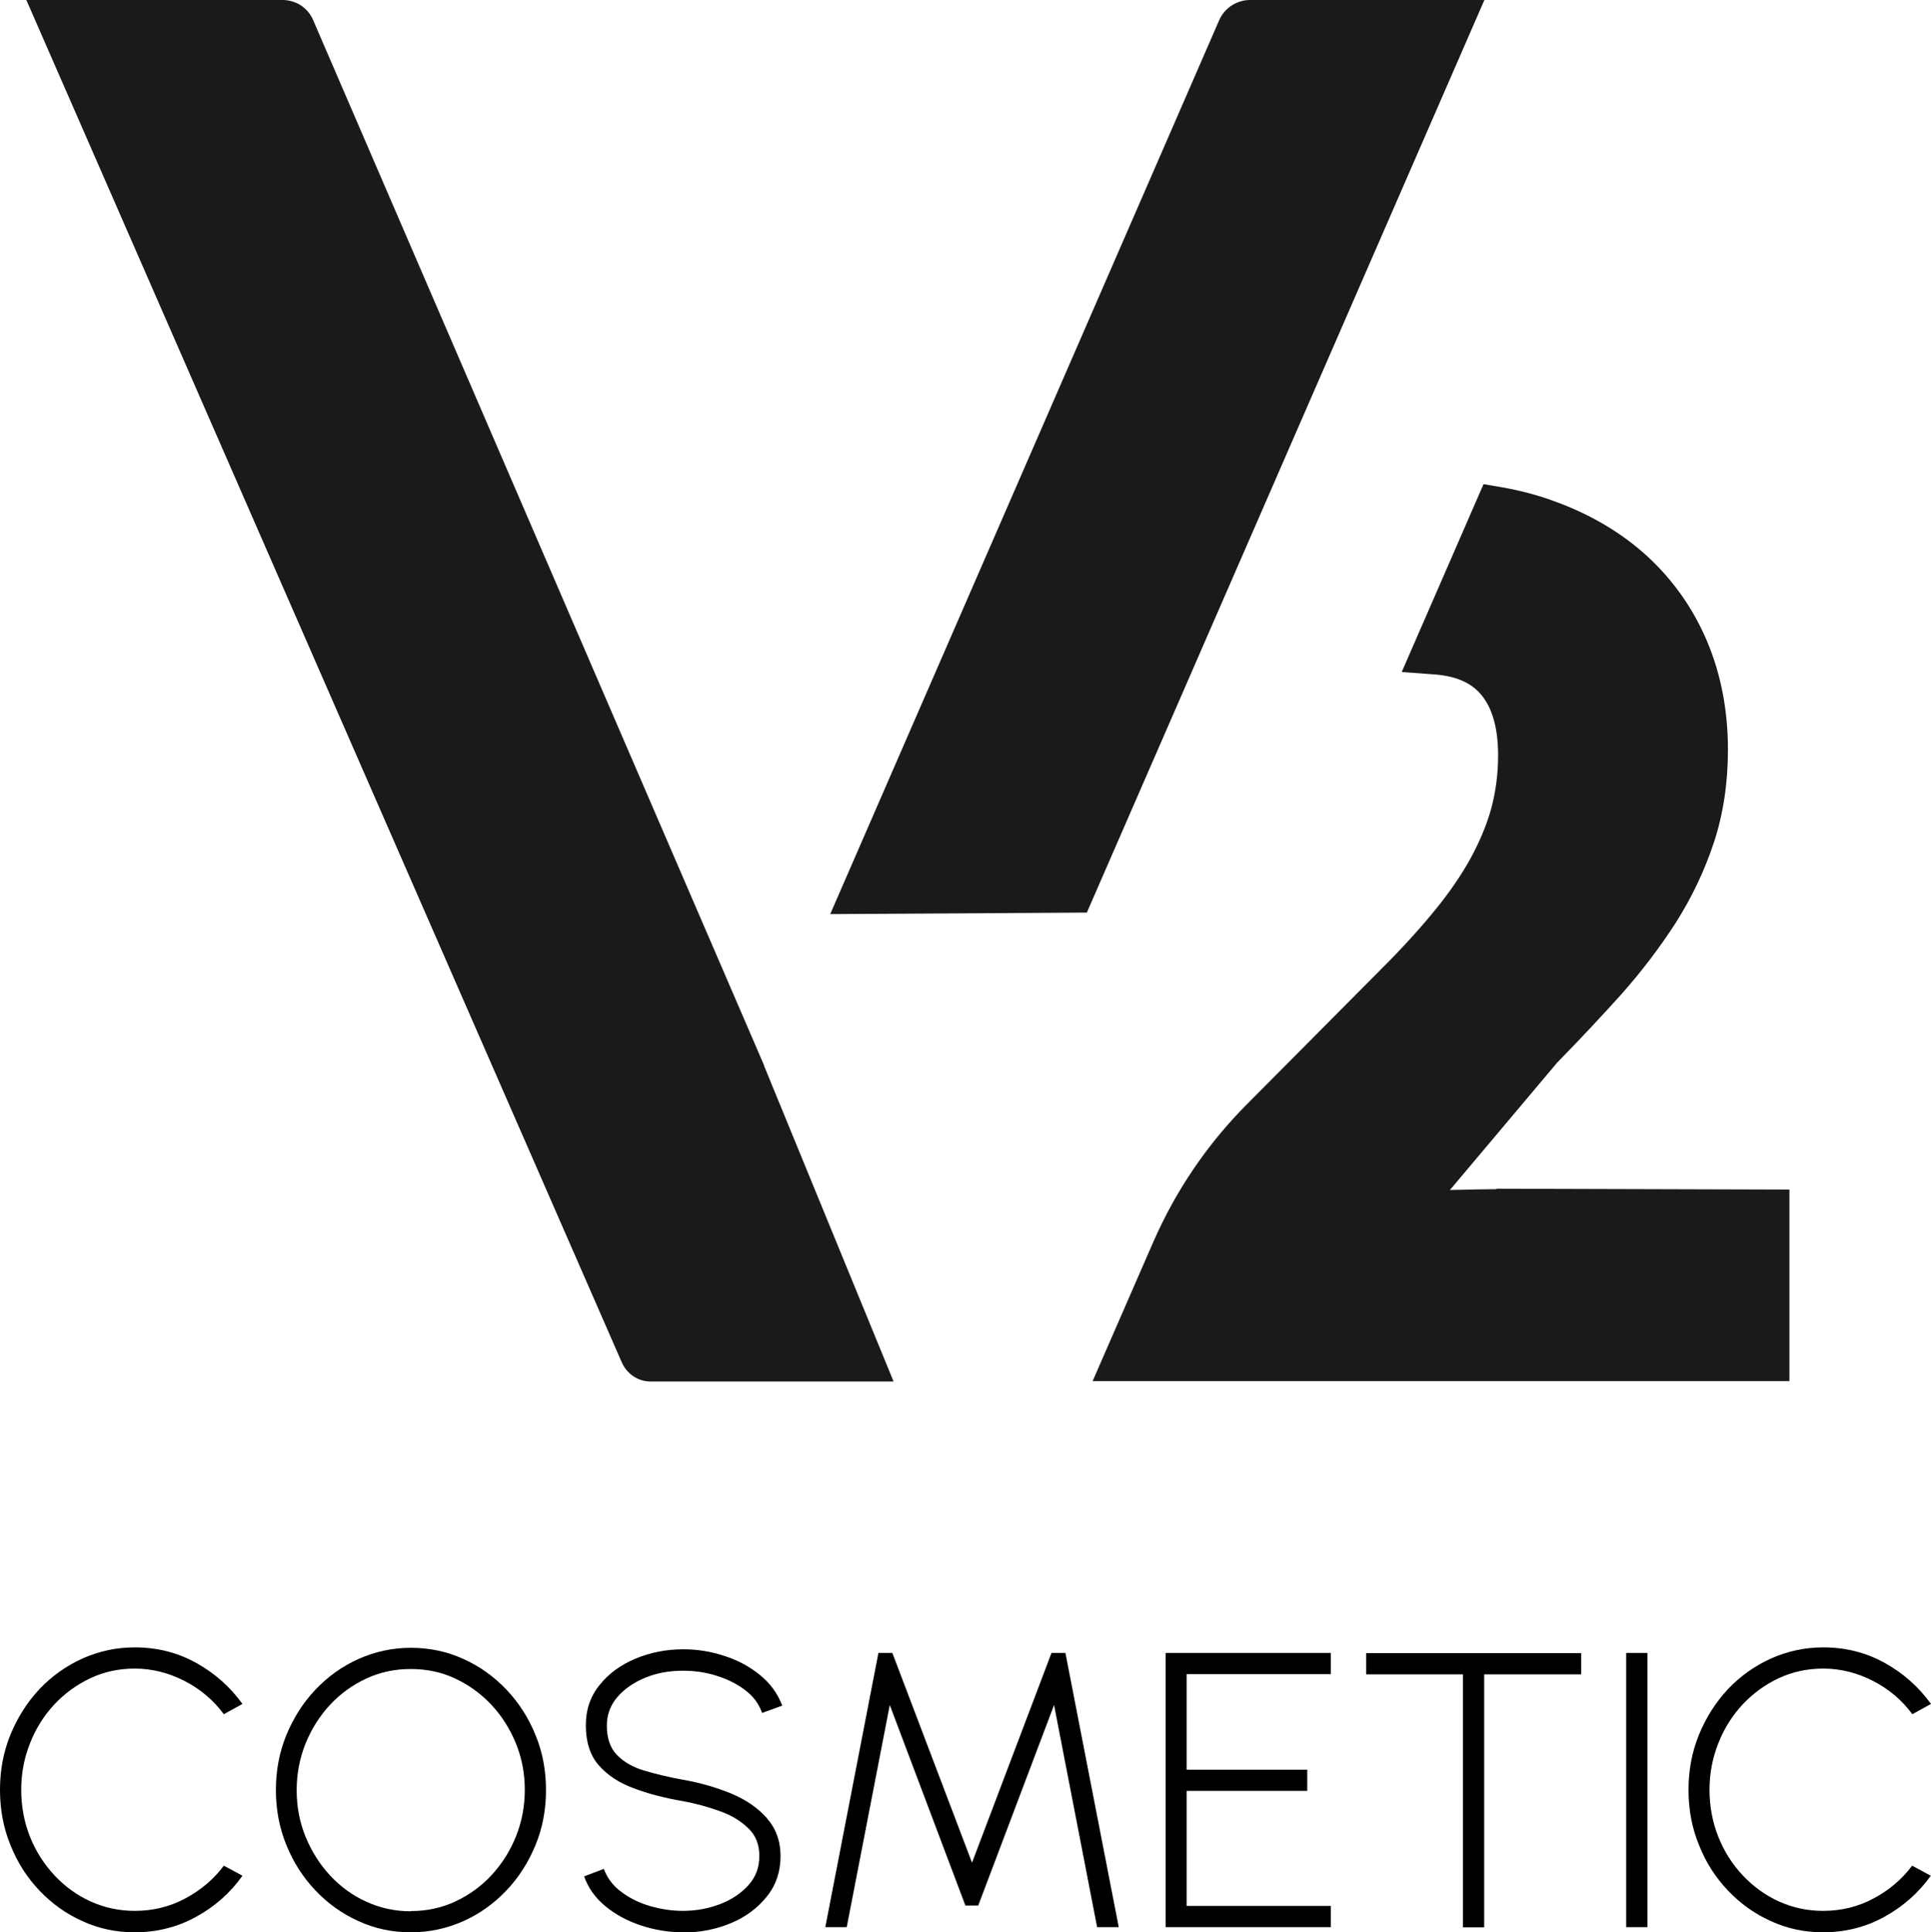 <svg xmlns="http://www.w3.org/2000/svg" id="Calque_1" data-name="Calque 1" viewBox="0 0 90.15 90.2"><defs><style>      .cls-1 {        fill: #1a1a1a;      }    </style></defs><g><path class="cls-1" d="M58.36,0c-.62,0-1.19.37-1.44.94l-18.16,41.73,11.98-.07L69.3,0h-10.95Z"></path><path class="cls-1" d="M35.68,49.75h0S14.62.94,14.62.94C14.38.37,13.82,0,13.19,0H1.23l27.8,63.6c.09.21.23.39.39.53.26.23.6.36.96.36h11.33v-.02s-6.04-14.72-6.04-14.72h0Z"></path><path class="cls-1" d="M69.85,55.51c-.38,0-1.27.02-2.16.04l5.01-5.95c1.05-1.07,2.05-2.14,2.97-3.16.96-1.08,1.82-2.21,2.56-3.36.75-1.18,1.35-2.44,1.78-3.74.44-1.33.66-2.79.66-4.34,0-1.81-.32-3.5-.96-5.03-.64-1.53-1.58-2.87-2.79-3.99-1.2-1.1-2.66-1.97-4.35-2.58-.78-.29-1.62-.51-2.49-.66l-.82-.14-3.82,8.77,1.5.11c.98.07,1.68.36,2.15.88.57.63.85,1.61.85,2.9,0,.86-.11,1.68-.31,2.44-.21.78-.54,1.56-.96,2.34-.44.8-1,1.62-1.68,2.45-.69.85-1.52,1.76-2.47,2.71l-6.31,6.35c-1.85,1.86-3.32,4.03-4.37,6.43l-2.83,6.49h32.53v-8.94l-13.67-.04Z"></path></g><g><path d="M6.29,90.2c-.87,0-1.68-.17-2.44-.52-.76-.34-1.43-.82-2.01-1.43-.58-.61-1.03-1.31-1.35-2.12-.33-.8-.49-1.66-.49-2.58s.16-1.77.49-2.58c.33-.8.78-1.51,1.35-2.12.58-.61,1.24-1.08,2.01-1.43.76-.34,1.58-.52,2.44-.52,1.04,0,1.99.24,2.86.72.87.48,1.59,1.12,2.17,1.92l-.87.48c-.48-.65-1.09-1.17-1.83-1.55-.74-.38-1.52-.58-2.33-.58-.74,0-1.44.15-2.07.45-.64.3-1.2.71-1.69,1.23-.48.52-.86,1.12-1.13,1.81-.27.68-.41,1.4-.41,2.17s.14,1.51.41,2.19c.27.68.66,1.28,1.14,1.8.49.52,1.05.93,1.69,1.22.64.29,1.33.44,2.06.44.85,0,1.63-.19,2.36-.58.73-.39,1.33-.9,1.8-1.53l.87.47c-.57.8-1.29,1.44-2.17,1.92-.87.48-1.83.72-2.86.72Z"></path><path d="M19.18,90.2c-.87,0-1.68-.17-2.44-.52-.76-.34-1.43-.82-2.01-1.43-.58-.61-1.03-1.31-1.36-2.12s-.49-1.66-.49-2.57.16-1.77.49-2.57.78-1.51,1.36-2.12c.58-.61,1.25-1.09,2.01-1.43.76-.34,1.58-.52,2.44-.52s1.69.17,2.45.52c.76.34,1.43.82,2.01,1.43.58.61,1.03,1.31,1.36,2.12.33.8.49,1.66.49,2.57s-.16,1.77-.49,2.57c-.33.8-.78,1.51-1.36,2.12-.58.61-1.25,1.09-2.01,1.43-.76.34-1.58.52-2.45.52ZM19.18,89.21c.74,0,1.44-.15,2.08-.45.64-.3,1.21-.71,1.69-1.23s.86-1.12,1.14-1.81c.27-.68.41-1.4.41-2.17s-.14-1.5-.42-2.18c-.28-.68-.66-1.28-1.15-1.8-.49-.52-1.05-.92-1.69-1.22-.64-.3-1.33-.44-2.07-.44s-1.44.15-2.08.45c-.64.3-1.21.71-1.69,1.23-.48.52-.86,1.12-1.14,1.81-.27.68-.41,1.4-.41,2.17s.14,1.5.42,2.18c.28.68.66,1.28,1.15,1.81.49.52,1.05.93,1.7,1.22.64.29,1.33.44,2.06.44Z"></path><path d="M31.89,90.2c-.68,0-1.33-.11-1.97-.32-.63-.21-1.19-.51-1.66-.9-.47-.39-.8-.85-.99-1.39l.92-.35c.15.41.41.77.8,1.06.39.3.83.52,1.34.67.51.15,1.03.23,1.55.23.62,0,1.2-.11,1.75-.32.54-.21.98-.51,1.32-.89.34-.38.5-.83.5-1.36s-.17-.96-.52-1.29c-.35-.34-.79-.61-1.34-.8-.55-.2-1.11-.35-1.7-.46-.87-.15-1.64-.35-2.32-.61-.68-.25-1.22-.61-1.62-1.07-.4-.46-.6-1.08-.6-1.86,0-.73.21-1.35.64-1.88.42-.53.98-.94,1.67-1.23s1.44-.44,2.24-.44c.65,0,1.29.1,1.92.31.63.2,1.18.5,1.66.89.48.39.83.87,1.04,1.43l-.94.34c-.15-.42-.41-.78-.8-1.07-.38-.29-.83-.51-1.34-.67s-1.03-.23-1.55-.23c-.63,0-1.21.1-1.75.32-.54.22-.98.52-1.31.9-.33.38-.5.83-.5,1.34,0,.59.16,1.05.47,1.37.31.32.73.57,1.27.73.54.16,1.14.31,1.82.43.8.14,1.55.36,2.24.64.69.29,1.25.67,1.67,1.15.42.48.64,1.07.64,1.78s-.21,1.35-.64,1.88c-.42.53-.98.95-1.67,1.24-.69.29-1.44.44-2.25.44Z"></path><path d="M38.53,89.96l2.48-12.8h.65l3.72,9.79,3.71-9.79h.65l2.49,12.8h-1.01l-2.01-10.37-3.54,9.36h-.6l-3.53-9.36-2.01,10.37h-1Z"></path><path d="M54.42,89.96v-12.8h7.71v.99h-6.73v4.46h5.63v.99h-5.63v5.37h6.73v.99h-7.71Z"></path><path d="M73.82,77.17v.99h-4.53v11.81h-.99v-11.81h-4.52v-.99h10.05Z"></path><path d="M75.92,89.96v-12.8h.99v12.8h-.99Z"></path><path d="M85.12,90.2c-.87,0-1.68-.17-2.44-.52-.76-.34-1.43-.82-2.01-1.43-.58-.61-1.03-1.31-1.35-2.12-.33-.8-.49-1.66-.49-2.58s.16-1.77.49-2.58c.33-.8.78-1.51,1.35-2.12.58-.61,1.24-1.08,2.01-1.43.76-.34,1.58-.52,2.44-.52,1.04,0,1.99.24,2.86.72.87.48,1.59,1.12,2.17,1.92l-.87.48c-.48-.65-1.09-1.17-1.83-1.55s-1.52-.58-2.33-.58c-.74,0-1.44.15-2.08.45-.64.3-1.2.71-1.69,1.23-.48.52-.86,1.12-1.13,1.81-.27.68-.41,1.4-.41,2.17s.14,1.51.41,2.19c.27.68.65,1.28,1.14,1.8.49.52,1.05.93,1.69,1.22.64.29,1.33.44,2.06.44.85,0,1.63-.19,2.36-.58.73-.39,1.33-.9,1.8-1.53l.87.47c-.57.8-1.3,1.44-2.17,1.92-.87.48-1.83.72-2.86.72Z"></path></g></svg>